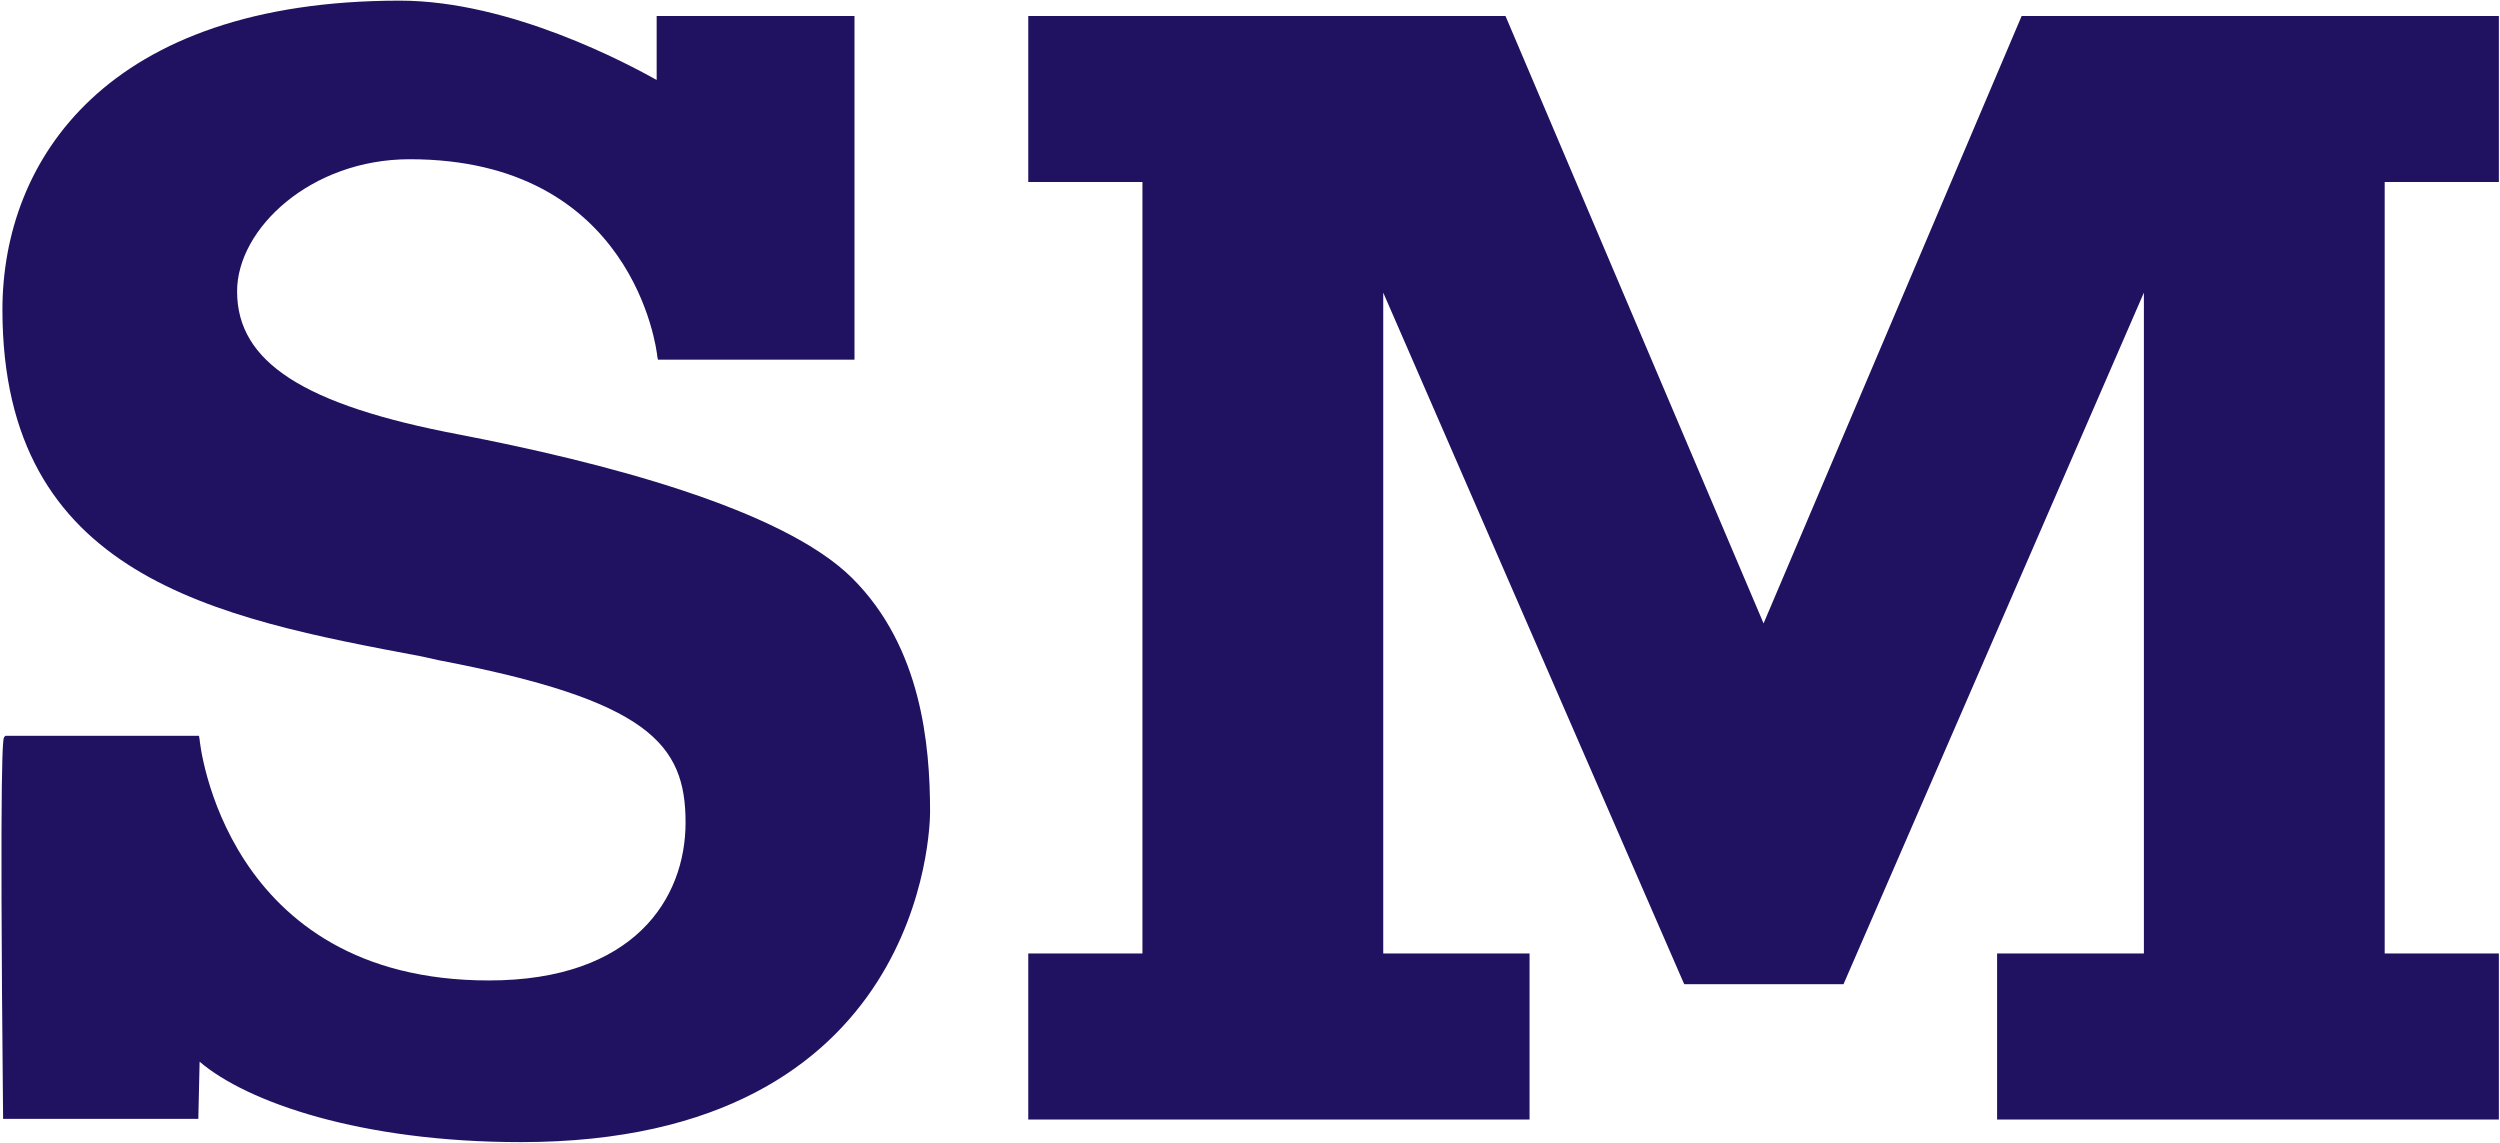 <svg version="1.2" xmlns="http://www.w3.org/2000/svg" viewBox="0 0 1548 708" width="1548" height="708">
	<title>SM_BIG</title>
	<style>
		.s0 { fill: #211261 } 
	</style>
	<path fill-rule="evenodd" class="s0" d="m1476.6 112.7v477.7h70.7v102.8h-310.7v-102.8h90.9v-409.2l-186 428.2h-98.6l-0.7-1.5-185.7-426.7v409.2h90.6v102.8h-310.4v-102.8h70.7v-477.7h-70.7v-102.8h295.5l159.8 376.1 159.8-376.1h295.5v102.8zm-948.7 245.5c42.6 42.6 48 102.8 48 144.6 0 8.4-3.1 204.4-253.4 204.4-98.9 0-169.6-24.7-198.9-49.8l-0.8 35.4h-120.9v-2.3c-2.3-231.1 0-233 0.7-234.1l0.8-0.8h119.8l0.4 2.3c0 1.5 15.2 149.2 179.1 149.2 89.8 0 121.8-50.6 121.8-97.8 0-48.7-22.9-75.7-152.9-100.5l-10.3-2.3c-127.8-24-259.8-49.1-259.8-214.7 0-92.5 64.3-191.4 246.1-191.4 68.8 0 141.9 39.6 159 49.1v-39.6h122.5v212.8h-121.7l-0.4-1.9c-0.4-5-15.2-122.2-153.3-122.2-61.3 0-106.9 43-106.9 81.8 0 43.8 41.1 70.4 137.7 88.7 87.1 16.8 200.1 45.7 243.4 89.1z"/>
</svg>